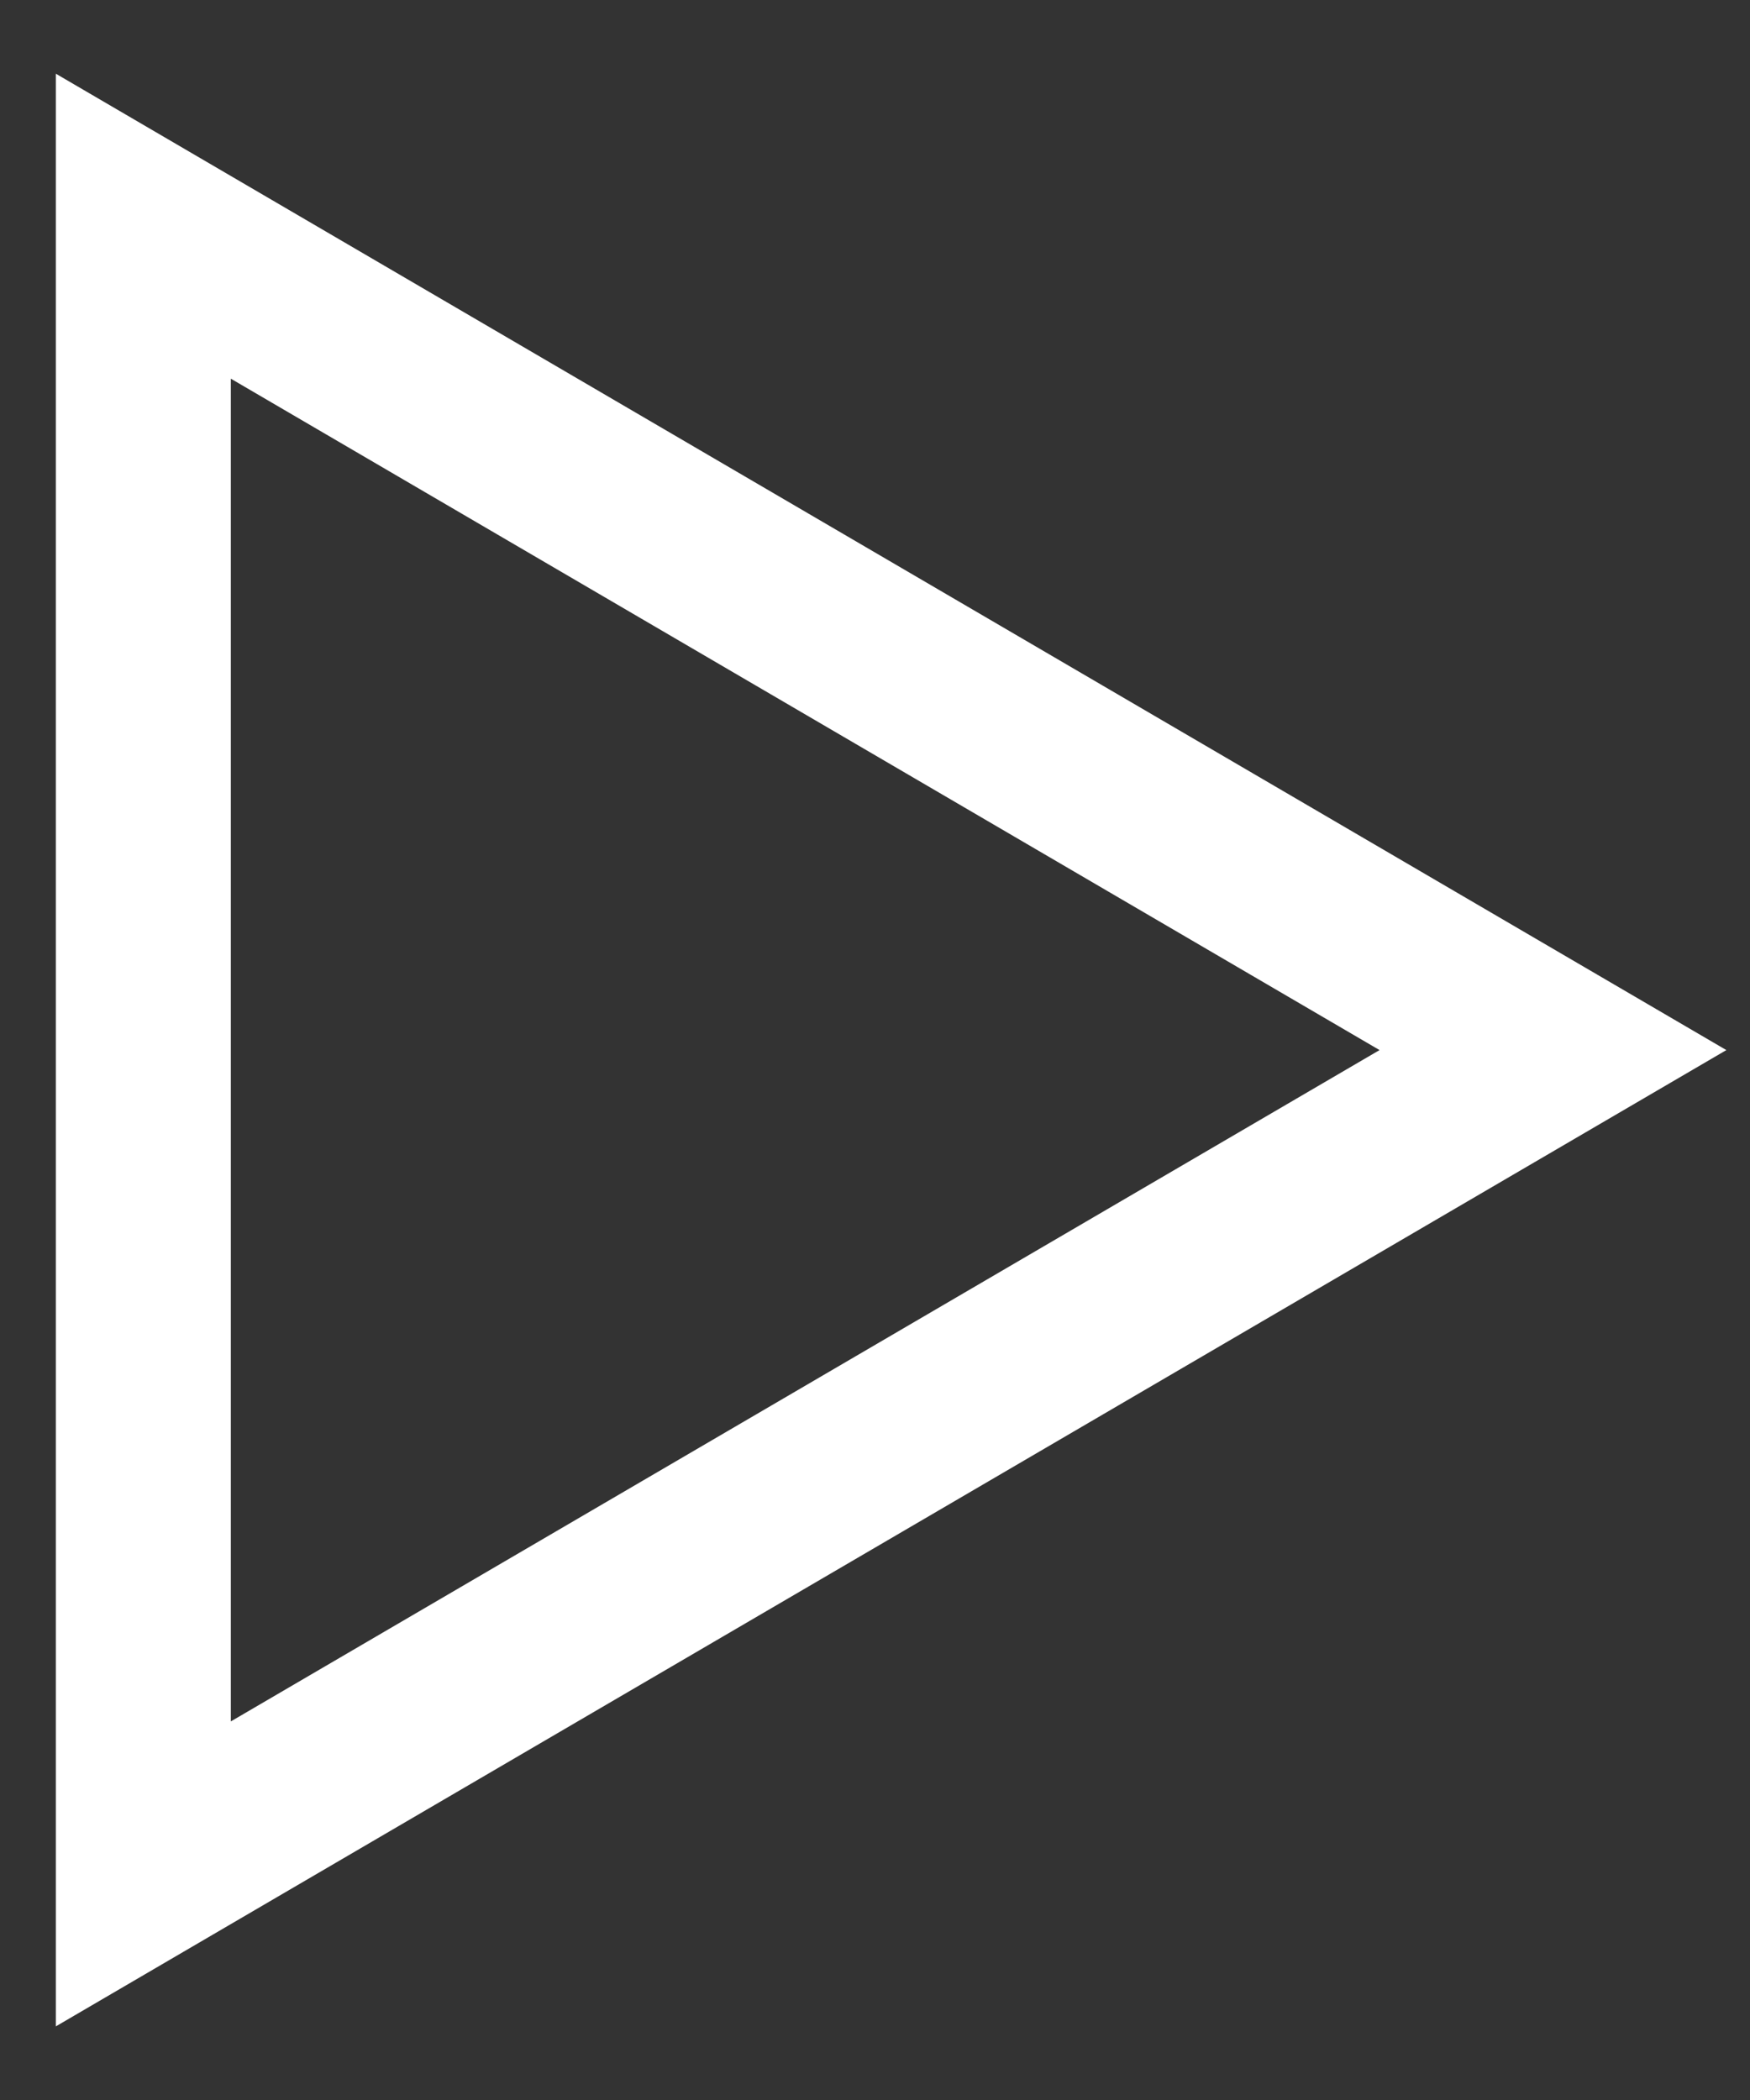 <svg fill="none" height="24" viewBox="0 0 20 24" width="20" xmlns="http://www.w3.org/2000/svg"><rect x="0" y="0" width="20" height="24" fill="#333333" stroke="none"/><path d="M1.638 2.585l16.11 9.416-16.11 9.415z" stroke="#fff" stroke-width="2"/></svg>